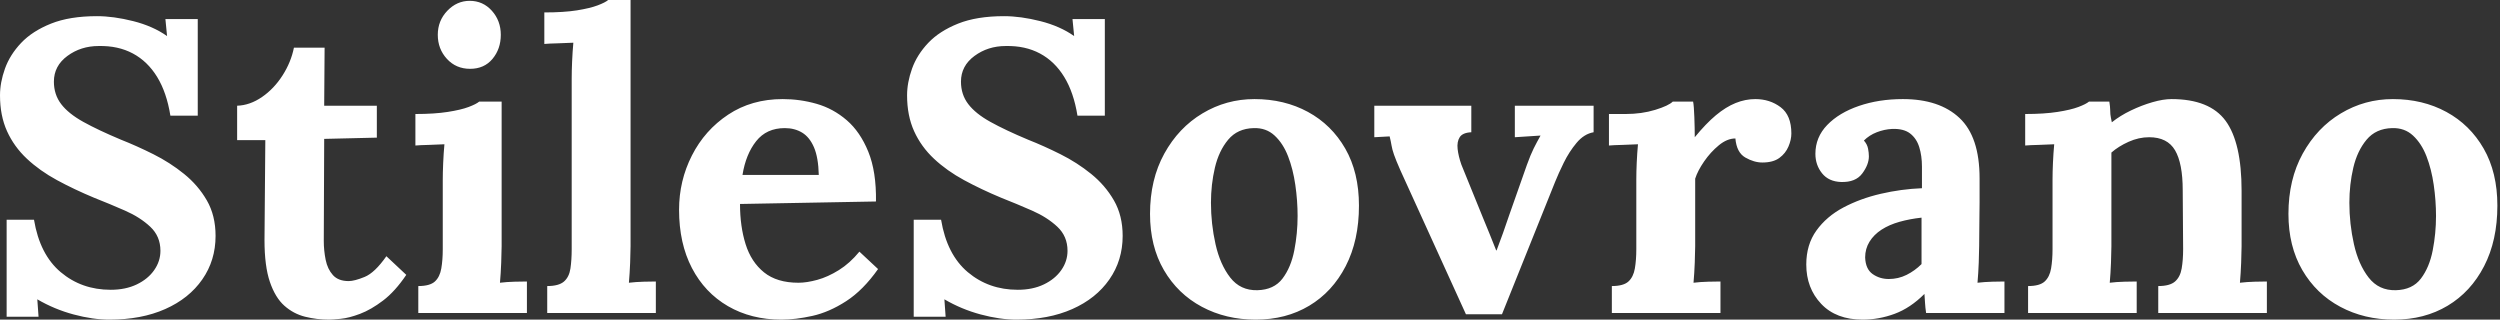<svg baseProfile="full" height="28" version="1.1" viewBox="0 0 219 28" width="219" xmlns="http://www.w3.org/2000/svg" xmlns:ev="http://www.w3.org/2001/xml-events" xmlns:xlink="http://www.w3.org/1999/xlink"><rect x="0" y="0" width="219" height="28" fill="#333333" stroke="none"/><defs /><g><path d="M16.488 10.132Q16.161 8.099 15.326 6.737Q14.49 5.375 13.201 4.685Q11.912 3.995 10.205 4.031Q8.643 4.031 7.463 4.903Q6.283 5.774 6.283 7.154Q6.283 8.28 6.918 9.115Q7.554 9.951 8.861 10.677Q10.169 11.403 12.166 12.239Q13.546 12.783 14.999 13.51Q16.451 14.236 17.686 15.235Q18.921 16.233 19.684 17.559Q20.446 18.885 20.446 20.664Q20.446 22.807 19.284 24.477Q18.122 26.148 16.034 27.074Q13.946 28 11.149 28Q9.696 28 8.008 27.546Q6.319 27.092 4.83 26.22L4.939 27.746H2.143V19.248H4.54Q5.048 22.298 6.882 23.842Q8.716 25.385 11.258 25.385Q12.565 25.385 13.546 24.913Q14.527 24.441 15.071 23.66Q15.616 22.879 15.616 21.971Q15.616 20.7 14.726 19.865Q13.837 19.03 12.511 18.449Q11.185 17.868 9.805 17.323Q8.062 16.597 6.555 15.78Q5.048 14.962 3.922 13.909Q2.796 12.856 2.179 11.494Q1.562 10.132 1.562 8.353Q1.562 7.227 1.997 6.01Q2.433 4.794 3.414 3.759Q4.394 2.724 6.029 2.07Q7.663 1.416 10.06 1.416Q11.512 1.416 13.237 1.852Q14.962 2.288 16.197 3.16L16.052 1.671H18.885V10.132Z M30.397 28Q29.307 28 28.291 27.746Q27.274 27.492 26.475 26.783Q25.676 26.075 25.204 24.695Q24.732 23.315 24.732 21.027L24.804 12.275H22.335V9.261Q23.46 9.224 24.514 8.498Q25.567 7.772 26.311 6.61Q27.056 5.447 27.31 4.176H29.997L29.961 9.261H34.573V12.057L29.961 12.166L29.925 21.1Q29.925 21.935 30.088 22.752Q30.252 23.569 30.724 24.096Q31.196 24.623 32.104 24.623Q32.612 24.623 33.502 24.259Q34.392 23.896 35.409 22.444L37.152 24.078Q36.171 25.53 35.118 26.329Q34.065 27.128 33.102 27.492Q32.14 27.855 31.414 27.927Q30.687 28 30.397 28Z M38.205 25.058Q39.222 25.058 39.658 24.659Q40.093 24.259 40.22 23.515Q40.348 22.77 40.348 21.826V15.798Q40.348 15.144 40.384 14.291Q40.42 13.437 40.493 12.638Q39.912 12.674 39.131 12.693Q38.35 12.711 37.951 12.747V9.987Q39.621 9.987 40.783 9.805Q41.946 9.624 42.617 9.37Q43.289 9.115 43.543 8.898H45.505V21.572Q45.505 22.08 45.468 23.006Q45.432 23.933 45.359 24.768Q45.94 24.695 46.649 24.677Q47.357 24.659 47.72 24.659V27.419H38.205ZM42.744 6.029Q41.51 6.029 40.711 5.157Q39.912 4.285 39.912 3.051Q39.912 1.816 40.747 0.944Q41.582 0.073 42.708 0.073Q43.87 0.073 44.651 0.944Q45.432 1.816 45.432 3.051Q45.432 4.285 44.706 5.157Q43.979 6.029 42.744 6.029Z M49.499 25.058Q50.516 25.058 50.97 24.659Q51.424 24.259 51.533 23.515Q51.642 22.77 51.642 21.826V6.9Q51.642 6.246 51.678 5.393Q51.715 4.54 51.787 3.741Q51.206 3.777 50.425 3.795Q49.645 3.813 49.245 3.85V1.089Q50.952 1.089 52.096 0.908Q53.24 0.726 53.912 0.472Q54.584 0.218 54.838 0.0H56.799V21.572Q56.799 22.08 56.763 23.006Q56.726 23.933 56.654 24.768Q57.271 24.695 57.961 24.677Q58.651 24.659 59.014 24.659V27.419H49.499Z M70.018 28Q67.367 28 65.333 26.82Q63.3 25.639 62.174 23.479Q61.048 21.318 61.048 18.376Q61.048 15.834 62.174 13.619Q63.3 11.403 65.351 10.042Q67.403 8.68 70.127 8.68Q71.652 8.68 73.105 9.097Q74.558 9.515 75.738 10.532Q76.918 11.549 77.626 13.292Q78.335 15.035 78.298 17.65L66.387 17.868Q66.387 19.829 66.877 21.39Q67.367 22.952 68.493 23.86Q69.619 24.768 71.507 24.768Q72.233 24.768 73.16 24.514Q74.086 24.259 75.048 23.66Q76.01 23.061 76.846 22.044L78.48 23.569Q77.173 25.422 75.684 26.384Q74.195 27.346 72.724 27.673Q71.253 28 70.018 28ZM66.604 15.326H73.287Q73.25 13.8 72.869 12.911Q72.488 12.021 71.834 11.621Q71.18 11.222 70.309 11.222Q68.711 11.222 67.803 12.366Q66.895 13.51 66.604 15.326Z M95.948 10.132Q95.621 8.099 94.786 6.737Q93.951 5.375 92.661 4.685Q91.372 3.995 89.665 4.031Q88.104 4.031 86.923 4.903Q85.743 5.774 85.743 7.154Q85.743 8.28 86.379 9.115Q87.014 9.951 88.322 10.677Q89.629 11.403 91.626 12.239Q93.006 12.783 94.459 13.51Q95.912 14.236 97.147 15.235Q98.381 16.233 99.144 17.559Q99.907 18.885 99.907 20.664Q99.907 22.807 98.744 24.477Q97.582 26.148 95.494 27.074Q93.406 28 90.61 28Q89.157 28 87.468 27.546Q85.78 27.092 84.291 26.22L84.399 27.746H81.603V19.248H84.0Q84.508 22.298 86.342 23.842Q88.176 25.385 90.719 25.385Q92.026 25.385 93.006 24.913Q93.987 24.441 94.532 23.66Q95.077 22.879 95.077 21.971Q95.077 20.7 94.187 19.865Q93.297 19.03 91.971 18.449Q90.646 17.868 89.266 17.323Q87.523 16.597 86.016 15.78Q84.508 14.962 83.383 13.909Q82.257 12.856 81.639 11.494Q81.022 10.132 81.022 8.353Q81.022 7.227 81.458 6.01Q81.894 4.794 82.874 3.759Q83.855 2.724 85.489 2.07Q87.123 1.416 89.52 1.416Q90.973 1.416 92.698 1.852Q94.423 2.288 95.658 3.16L95.512 1.671H98.345V10.132Z M111.564 28Q108.949 28 106.843 26.874Q104.737 25.748 103.52 23.66Q102.304 21.572 102.304 18.739Q102.304 15.725 103.556 13.455Q104.809 11.185 106.898 9.933Q108.986 8.68 111.455 8.68Q114.07 8.68 116.14 9.805Q118.21 10.931 119.409 13.019Q120.607 15.108 120.607 18.013Q120.607 21.064 119.445 23.315Q118.283 25.567 116.249 26.783Q114.215 28 111.564 28ZM111.709 25.422Q113.162 25.385 113.907 24.405Q114.651 23.424 114.942 21.935Q115.232 20.446 115.232 18.921Q115.232 17.577 115.032 16.197Q114.833 14.817 114.397 13.691Q113.961 12.565 113.217 11.875Q112.472 11.185 111.383 11.222Q109.966 11.258 109.149 12.239Q108.332 13.219 107.987 14.69Q107.642 16.161 107.642 17.759Q107.642 19.611 108.042 21.39Q108.441 23.17 109.331 24.314Q110.22 25.458 111.709 25.422Z M129.977 27.528 124.239 14.926Q123.839 14.018 123.676 13.546Q123.512 13.074 123.458 12.729Q123.403 12.384 123.294 11.948L121.951 12.021V9.261H130.449V11.585Q129.686 11.621 129.432 12.021Q129.178 12.42 129.25 13.056Q129.323 13.691 129.577 14.418L131.466 19.066Q131.756 19.756 132.047 20.482Q132.337 21.209 132.628 21.935H132.664Q132.955 21.173 133.227 20.41Q133.499 19.647 133.754 18.885L135.315 14.454Q135.642 13.546 135.914 13.001Q136.187 12.457 136.514 11.875L134.262 12.021V9.261H141.162V11.585Q140.327 11.73 139.673 12.511Q139.019 13.292 138.547 14.254Q138.075 15.217 137.785 15.943L133.136 27.528Z M142.76 25.058Q143.777 25.058 144.213 24.659Q144.649 24.259 144.776 23.515Q144.903 22.77 144.903 21.826V15.725Q144.903 15.071 144.939 14.254Q144.975 13.437 145.048 12.638Q144.467 12.674 143.686 12.693Q142.905 12.711 142.506 12.747V9.987H143.958Q145.375 9.987 146.555 9.624Q147.735 9.261 148.099 8.898H149.878Q149.951 9.261 149.987 10.259Q150.023 11.258 150.023 12.021Q151.004 10.822 151.875 10.096Q152.747 9.37 153.601 9.025Q154.454 8.68 155.326 8.68Q156.597 8.68 157.541 9.388Q158.485 10.096 158.485 11.694Q158.485 12.239 158.231 12.838Q157.977 13.437 157.432 13.837Q156.887 14.236 155.943 14.236Q155.217 14.236 154.454 13.8Q153.691 13.364 153.582 12.13Q152.856 12.13 152.13 12.729Q151.403 13.328 150.84 14.145Q150.278 14.962 150.06 15.652V21.572Q150.06 22.08 150.023 23.006Q149.987 23.933 149.914 24.768Q150.495 24.695 151.204 24.677Q151.912 24.659 152.275 24.659V27.419H142.76Z M170.288 27.419Q170.215 26.911 170.197 26.565Q170.179 26.22 170.143 25.748Q168.908 26.983 167.528 27.492Q166.148 28 164.732 28Q162.407 28 161.1 26.62Q159.792 25.24 159.792 23.17Q159.792 21.427 160.682 20.192Q161.572 18.957 163.043 18.176Q164.514 17.396 166.311 16.978Q168.109 16.56 169.925 16.488V14.599Q169.925 13.655 169.689 12.892Q169.453 12.13 168.89 11.694Q168.327 11.258 167.31 11.294Q166.62 11.331 165.966 11.585Q165.313 11.839 164.84 12.311Q165.131 12.638 165.204 13.019Q165.276 13.401 165.276 13.691Q165.276 14.418 164.695 15.198Q164.114 15.979 162.843 15.943Q161.754 15.907 161.173 15.18Q160.591 14.454 160.591 13.473Q160.591 12.021 161.626 10.949Q162.661 9.878 164.405 9.279Q166.148 8.68 168.254 8.68Q171.45 8.68 173.211 10.332Q174.973 11.984 174.973 15.616Q174.973 16.851 174.973 17.722Q174.973 18.594 174.955 19.466Q174.936 20.337 174.936 21.572Q174.936 22.08 174.9 23.006Q174.864 23.933 174.791 24.768Q175.409 24.695 176.099 24.677Q176.789 24.659 177.152 24.659V27.419ZM169.888 19.066Q168.872 19.175 167.964 19.429Q167.056 19.684 166.384 20.119Q165.712 20.555 165.331 21.173Q164.949 21.79 164.949 22.553Q164.986 23.569 165.603 24.005Q166.22 24.441 167.019 24.441Q167.855 24.441 168.581 24.078Q169.307 23.715 169.888 23.134Q169.888 22.77 169.888 22.425Q169.888 22.08 169.888 21.717Q169.888 21.064 169.888 20.392Q169.888 19.72 169.888 19.066Z M179.222 27.419V25.058Q180.239 25.058 180.674 24.659Q181.11 24.259 181.237 23.515Q181.364 22.77 181.364 21.826V15.725Q181.364 15.071 181.401 14.254Q181.437 13.437 181.51 12.638Q180.929 12.674 180.148 12.693Q179.367 12.711 178.968 12.747V9.987Q180.638 9.987 181.8 9.805Q182.962 9.624 183.634 9.37Q184.306 9.115 184.56 8.898H186.34Q186.412 9.37 186.412 9.588Q186.412 9.805 186.431 10.005Q186.449 10.205 186.558 10.713Q187.284 10.132 188.228 9.678Q189.173 9.224 190.117 8.952Q191.061 8.68 191.787 8.68Q195.128 8.68 196.527 10.586Q197.925 12.493 197.925 16.706V21.572Q197.925 22.08 197.888 23.006Q197.852 23.933 197.78 24.768Q198.397 24.695 199.087 24.677Q199.777 24.659 200.14 24.659V27.419H190.625V25.058Q191.642 25.058 192.096 24.659Q192.55 24.259 192.677 23.515Q192.804 22.77 192.804 21.826L192.768 16.669Q192.768 14.309 192.096 13.165Q191.424 12.021 189.826 12.021Q188.918 12.021 188.029 12.42Q187.139 12.82 186.521 13.364Q186.521 13.873 186.521 14.399Q186.521 14.926 186.521 15.435V21.572Q186.521 22.08 186.485 23.006Q186.449 23.933 186.376 24.768Q186.957 24.695 187.665 24.677Q188.374 24.659 188.737 24.659V27.419Z M211.289 28Q208.674 28 206.568 26.874Q204.462 25.748 203.245 23.66Q202.029 21.572 202.029 18.739Q202.029 15.725 203.281 13.455Q204.534 11.185 206.623 9.933Q208.711 8.68 211.18 8.68Q213.795 8.68 215.865 9.805Q217.935 10.931 219.134 13.019Q220.332 15.108 220.332 18.013Q220.332 21.064 219.17 23.315Q218.008 25.567 215.974 26.783Q213.94 28 211.289 28ZM211.435 25.422Q212.887 25.385 213.632 24.405Q214.376 23.424 214.667 21.935Q214.957 20.446 214.957 18.921Q214.957 17.577 214.757 16.197Q214.558 14.817 214.122 13.691Q213.686 12.565 212.942 11.875Q212.197 11.185 211.108 11.222Q209.691 11.258 208.874 12.239Q208.057 13.219 207.712 14.69Q207.367 16.161 207.367 17.759Q207.367 19.611 207.767 21.39Q208.166 23.17 209.056 24.314Q209.946 25.458 211.435 25.422Z " fill="rgb(255,255,255)" transform="translate(-1.562, 0)" /></g></svg>